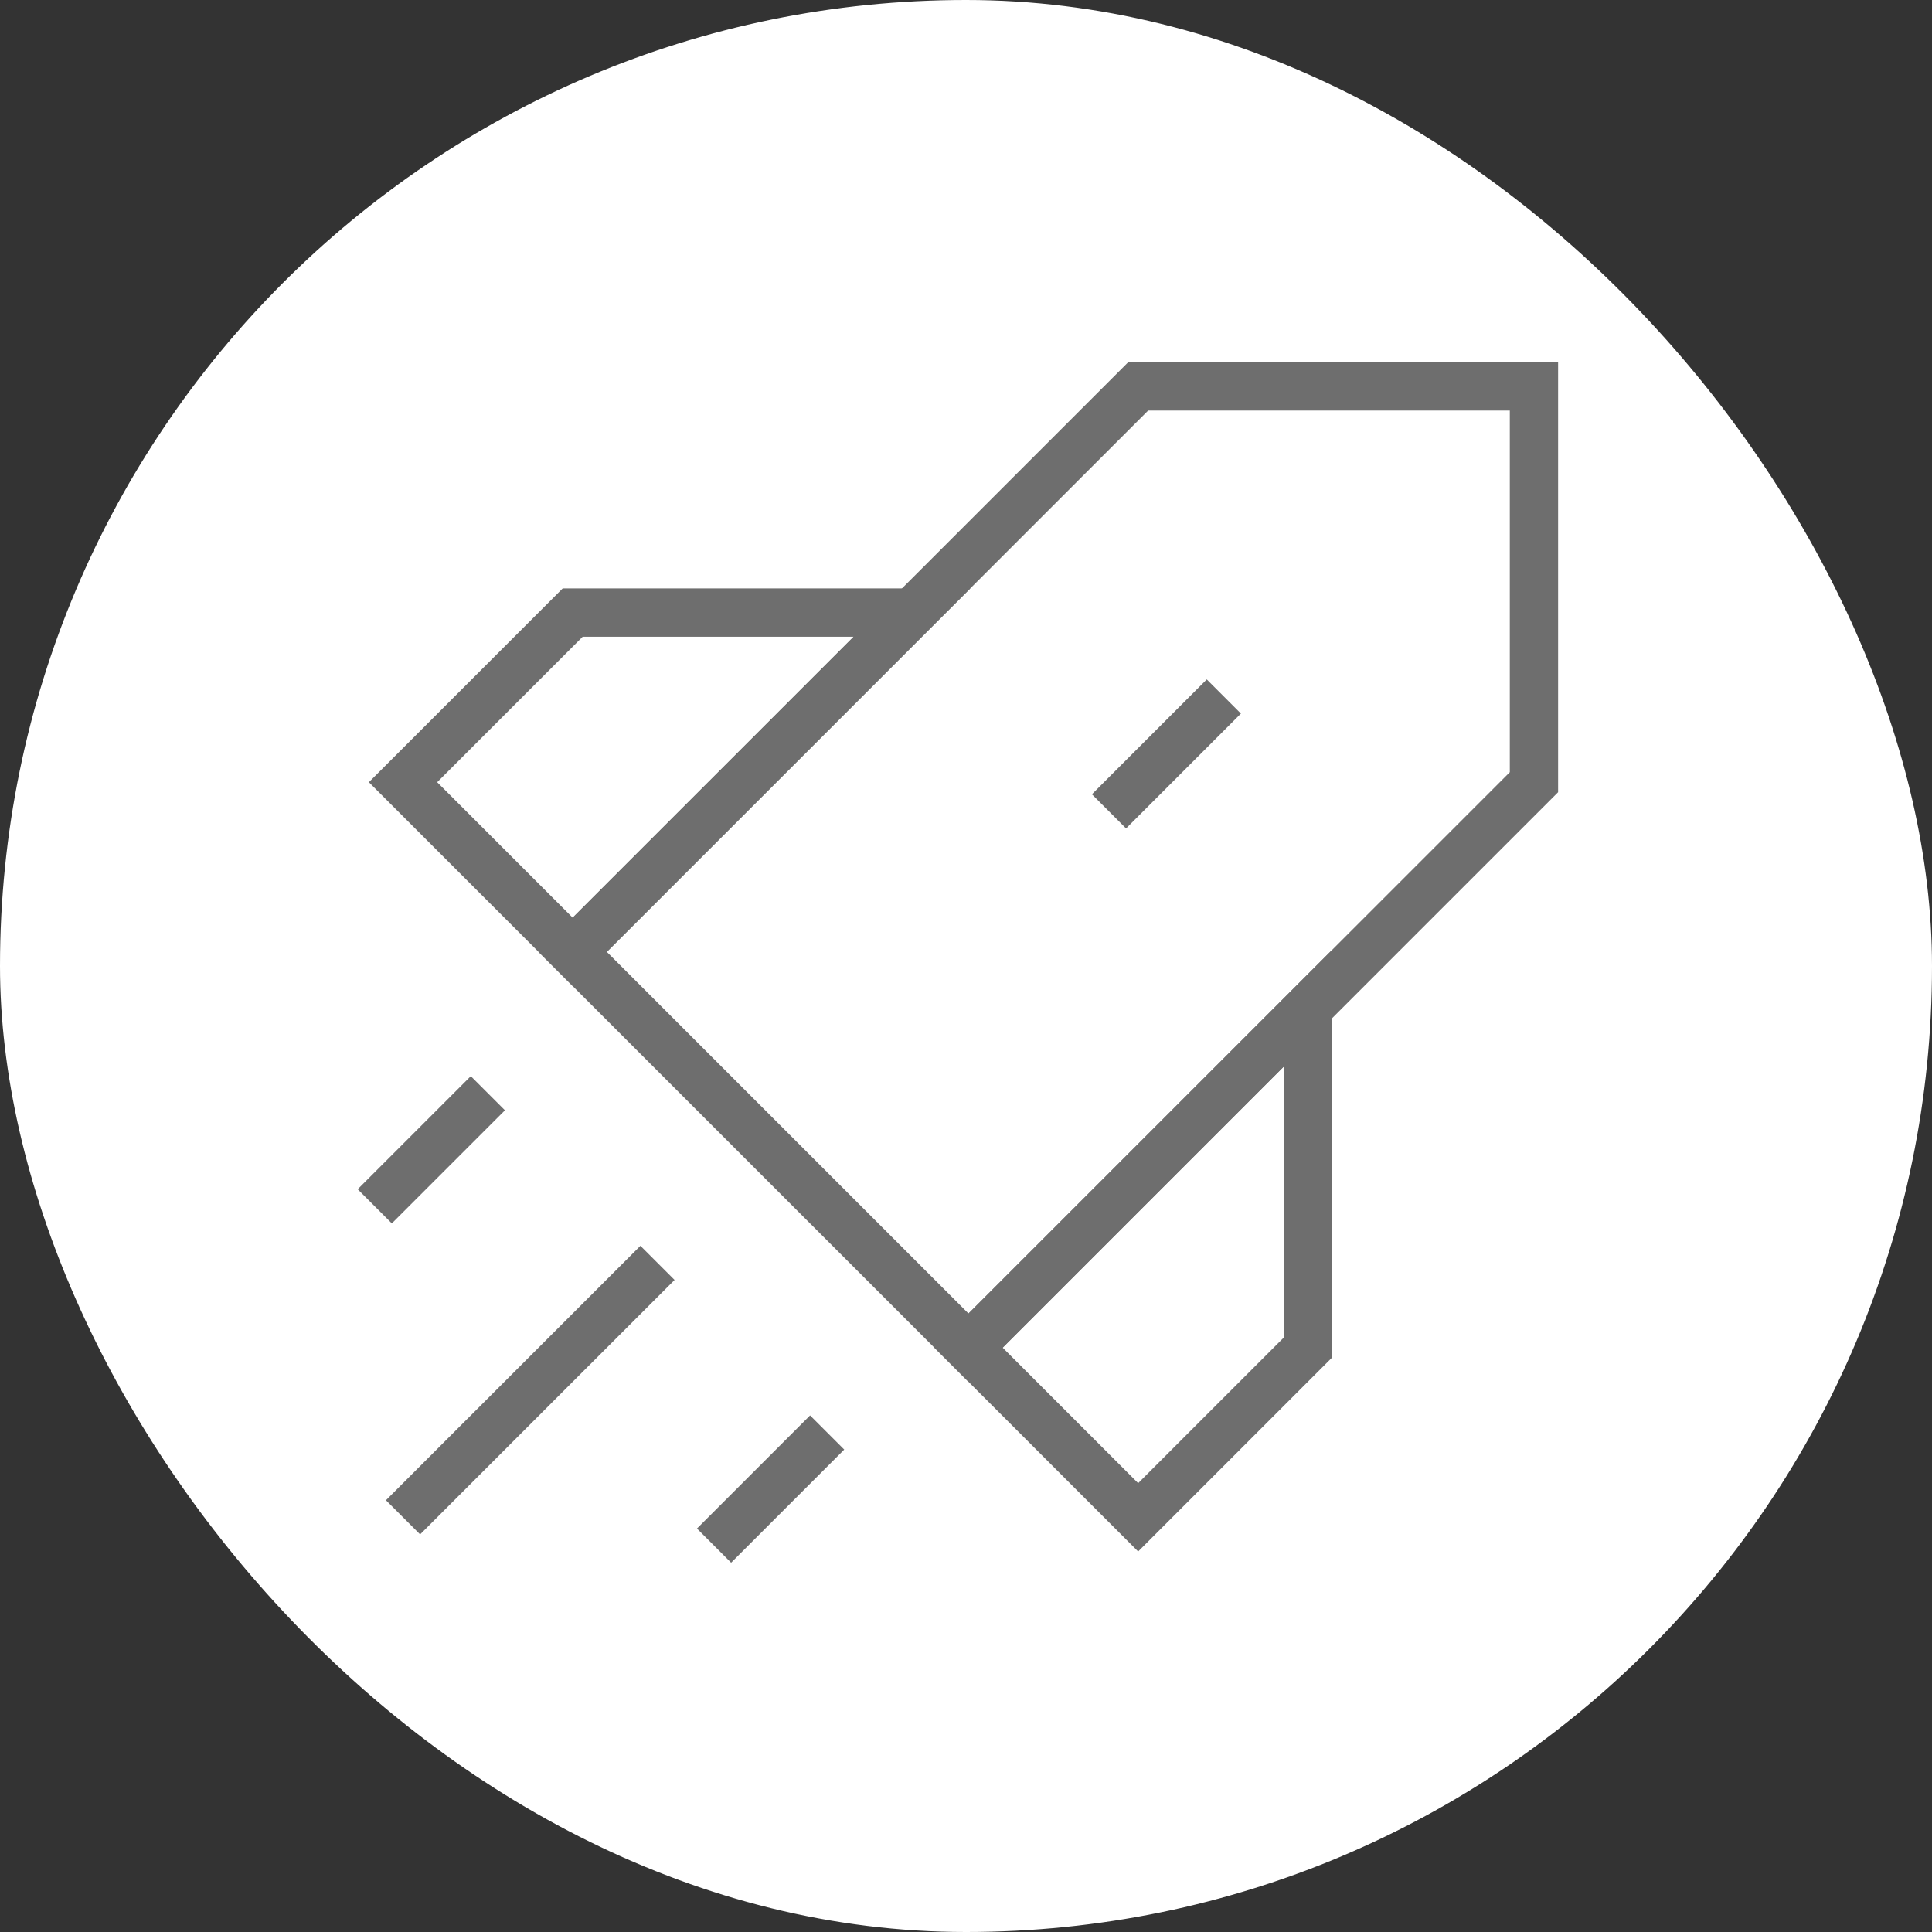 <svg width="100" height="100" viewBox="0 0 100 100" fill="none" xmlns="http://www.w3.org/2000/svg">
<rect x="0" y="0" width="100" height="100" fill="#333333" stroke="none"/>
<rect width="100" height="100" rx="50" fill="white"/>
<path d="M29.642 31.707L20.861 40.487L29.642 49.268L47.203 31.707H29.642Z" stroke="#6E6E6E" stroke-width="2.5"/>
<path d="M67.691 69.756L58.91 78.536L50.13 69.756L67.691 52.195V69.756Z" stroke="#6E6E6E" stroke-width="2.5"/>
<path d="M34.032 65.366L20.861 78.536" stroke="#6E6E6E" stroke-width="2.5"/>
<path d="M42.813 74.146L36.959 80" stroke="#6E6E6E" stroke-width="2.5"/>
<path d="M25.252 56.585L19.398 62.439" stroke="#6E6E6E" stroke-width="2.5"/>
<path d="M63.346 36.051L57.401 41.996" stroke="#6E6E6E" stroke-width="2.5"/>
<path d="M29.641 49.268L58.91 20H79.397V40.487L50.129 69.756L29.641 49.268Z" stroke="#6E6E6E" stroke-width="2.5"/>
</svg>
